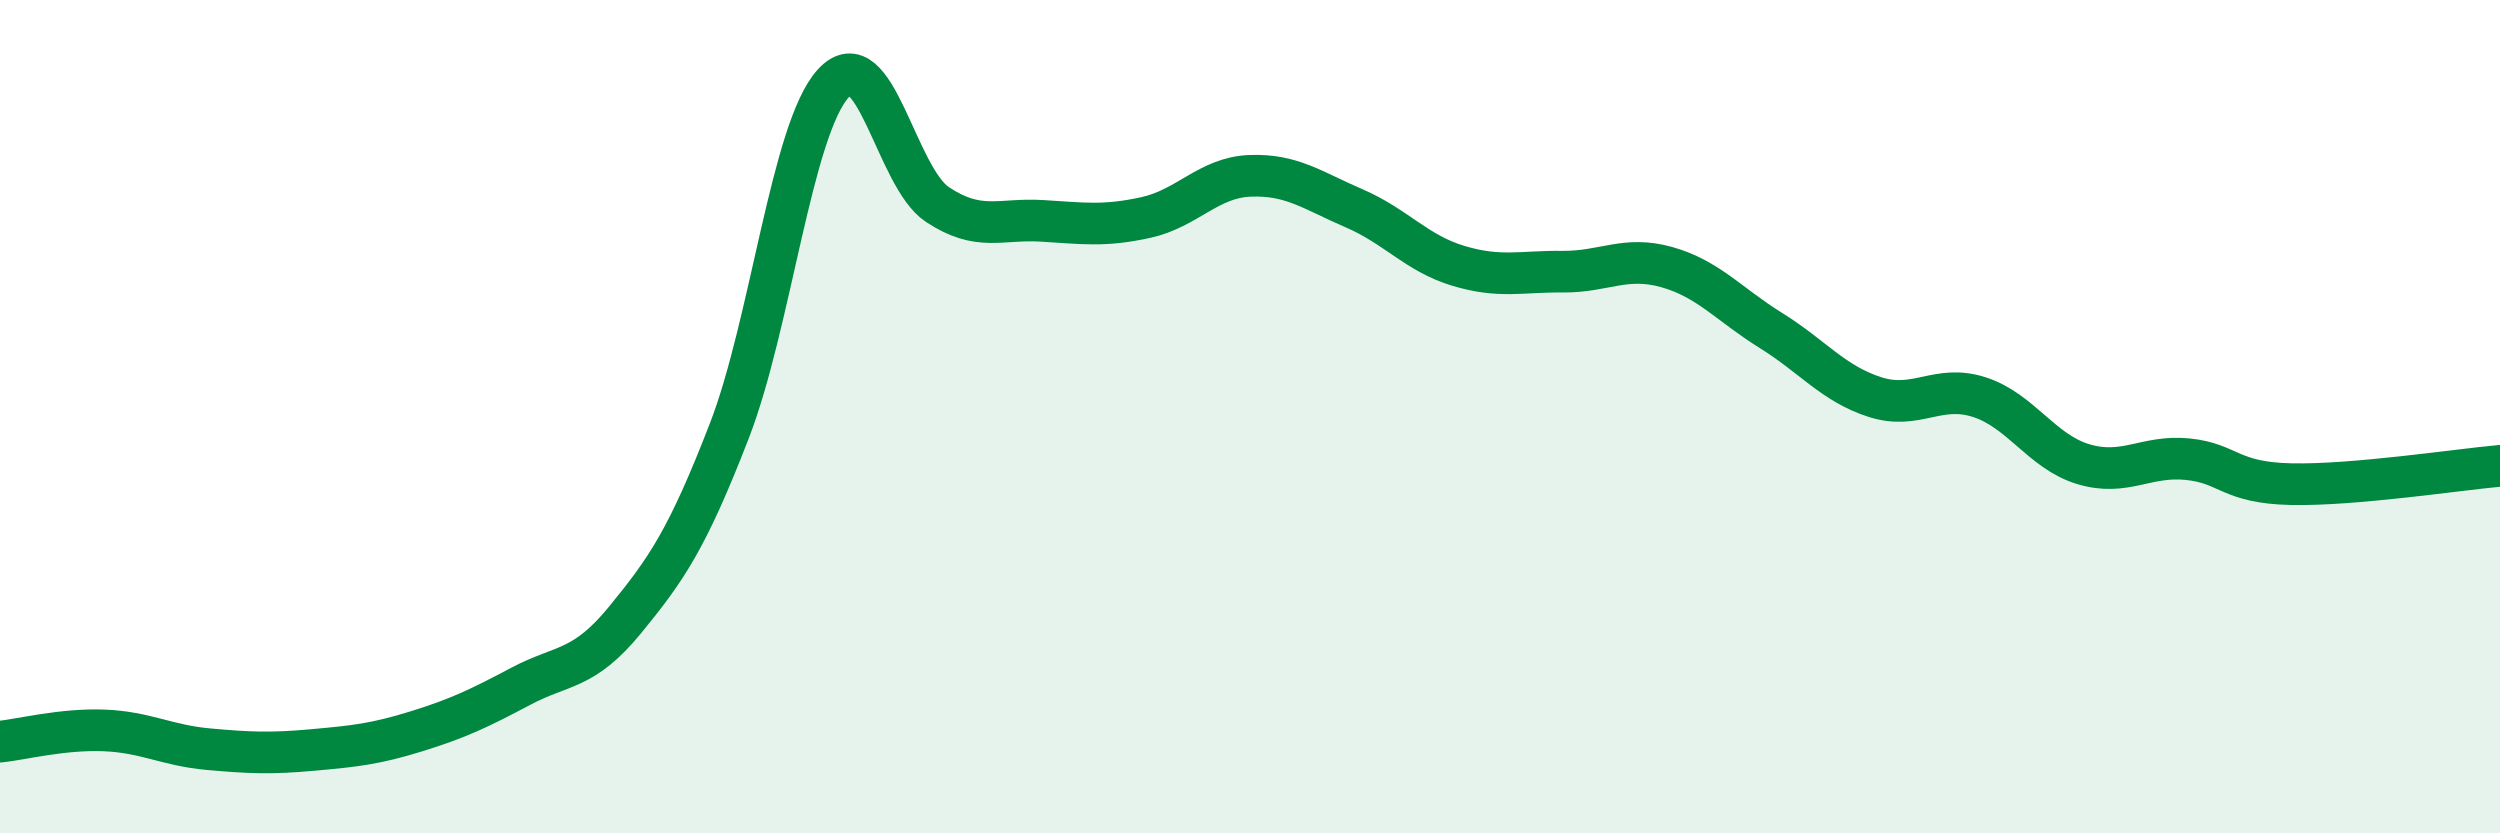 
    <svg width="60" height="20" viewBox="0 0 60 20" xmlns="http://www.w3.org/2000/svg">
      <path
        d="M 0,17.8 C 0.5,17.75 1.5,17.49 2.5,17.53 C 3.5,17.57 4,17.89 5,17.98 C 6,18.07 6.5,18.09 7.5,18 C 8.5,17.91 9,17.86 10,17.55 C 11,17.24 11.5,17 12.5,16.47 C 13.5,15.94 14,16.1 15,14.88 C 16,13.66 16.5,12.93 17.5,10.35 C 18.5,7.77 19,3.09 20,2 C 21,0.91 21.5,4.25 22.5,4.91 C 23.5,5.57 24,5.24 25,5.3 C 26,5.36 26.5,5.44 27.5,5.22 C 28.5,5 29,4.26 30,4.22 C 31,4.18 31.5,4.57 32.5,5 C 33.5,5.43 34,6.08 35,6.38 C 36,6.68 36.5,6.51 37.5,6.52 C 38.5,6.53 39,6.13 40,6.41 C 41,6.69 41.5,7.31 42.5,7.93 C 43.5,8.55 44,9.21 45,9.53 C 46,9.85 46.5,9.21 47.5,9.53 C 48.5,9.85 49,10.84 50,11.14 C 51,11.44 51.5,10.92 52.5,11.02 C 53.5,11.12 53.5,11.59 55,11.62 C 56.5,11.65 59,11.27 60,11.18L60 20L0 20Z"
        fill="#008740"
        opacity="0.1"
        stroke-linecap="round"
        stroke-linejoin="round"
      />
      <path
        d="M 0,17.8 C 0.5,17.75 1.5,17.49 2.5,17.53 C 3.5,17.57 4,17.89 5,17.98 C 6,18.07 6.5,18.09 7.5,18 C 8.5,17.91 9,17.86 10,17.55 C 11,17.24 11.5,17 12.5,16.47 C 13.5,15.94 14,16.1 15,14.88 C 16,13.66 16.5,12.93 17.5,10.35 C 18.5,7.77 19,3.09 20,2 C 21,0.91 21.5,4.25 22.5,4.91 C 23.5,5.57 24,5.24 25,5.3 C 26,5.36 26.5,5.44 27.5,5.22 C 28.5,5 29,4.26 30,4.22 C 31,4.18 31.5,4.57 32.5,5 C 33.5,5.43 34,6.08 35,6.38 C 36,6.68 36.5,6.51 37.5,6.52 C 38.5,6.53 39,6.13 40,6.41 C 41,6.69 41.5,7.31 42.5,7.93 C 43.5,8.55 44,9.21 45,9.53 C 46,9.85 46.5,9.21 47.5,9.53 C 48.5,9.85 49,10.84 50,11.14 C 51,11.44 51.5,10.92 52.5,11.02 C 53.5,11.12 53.5,11.59 55,11.62 C 56.5,11.65 59,11.27 60,11.18"
        stroke="#008740"
        stroke-width="1"
        fill="none"
        stroke-linecap="round"
        stroke-linejoin="round"
      />
    </svg>
  